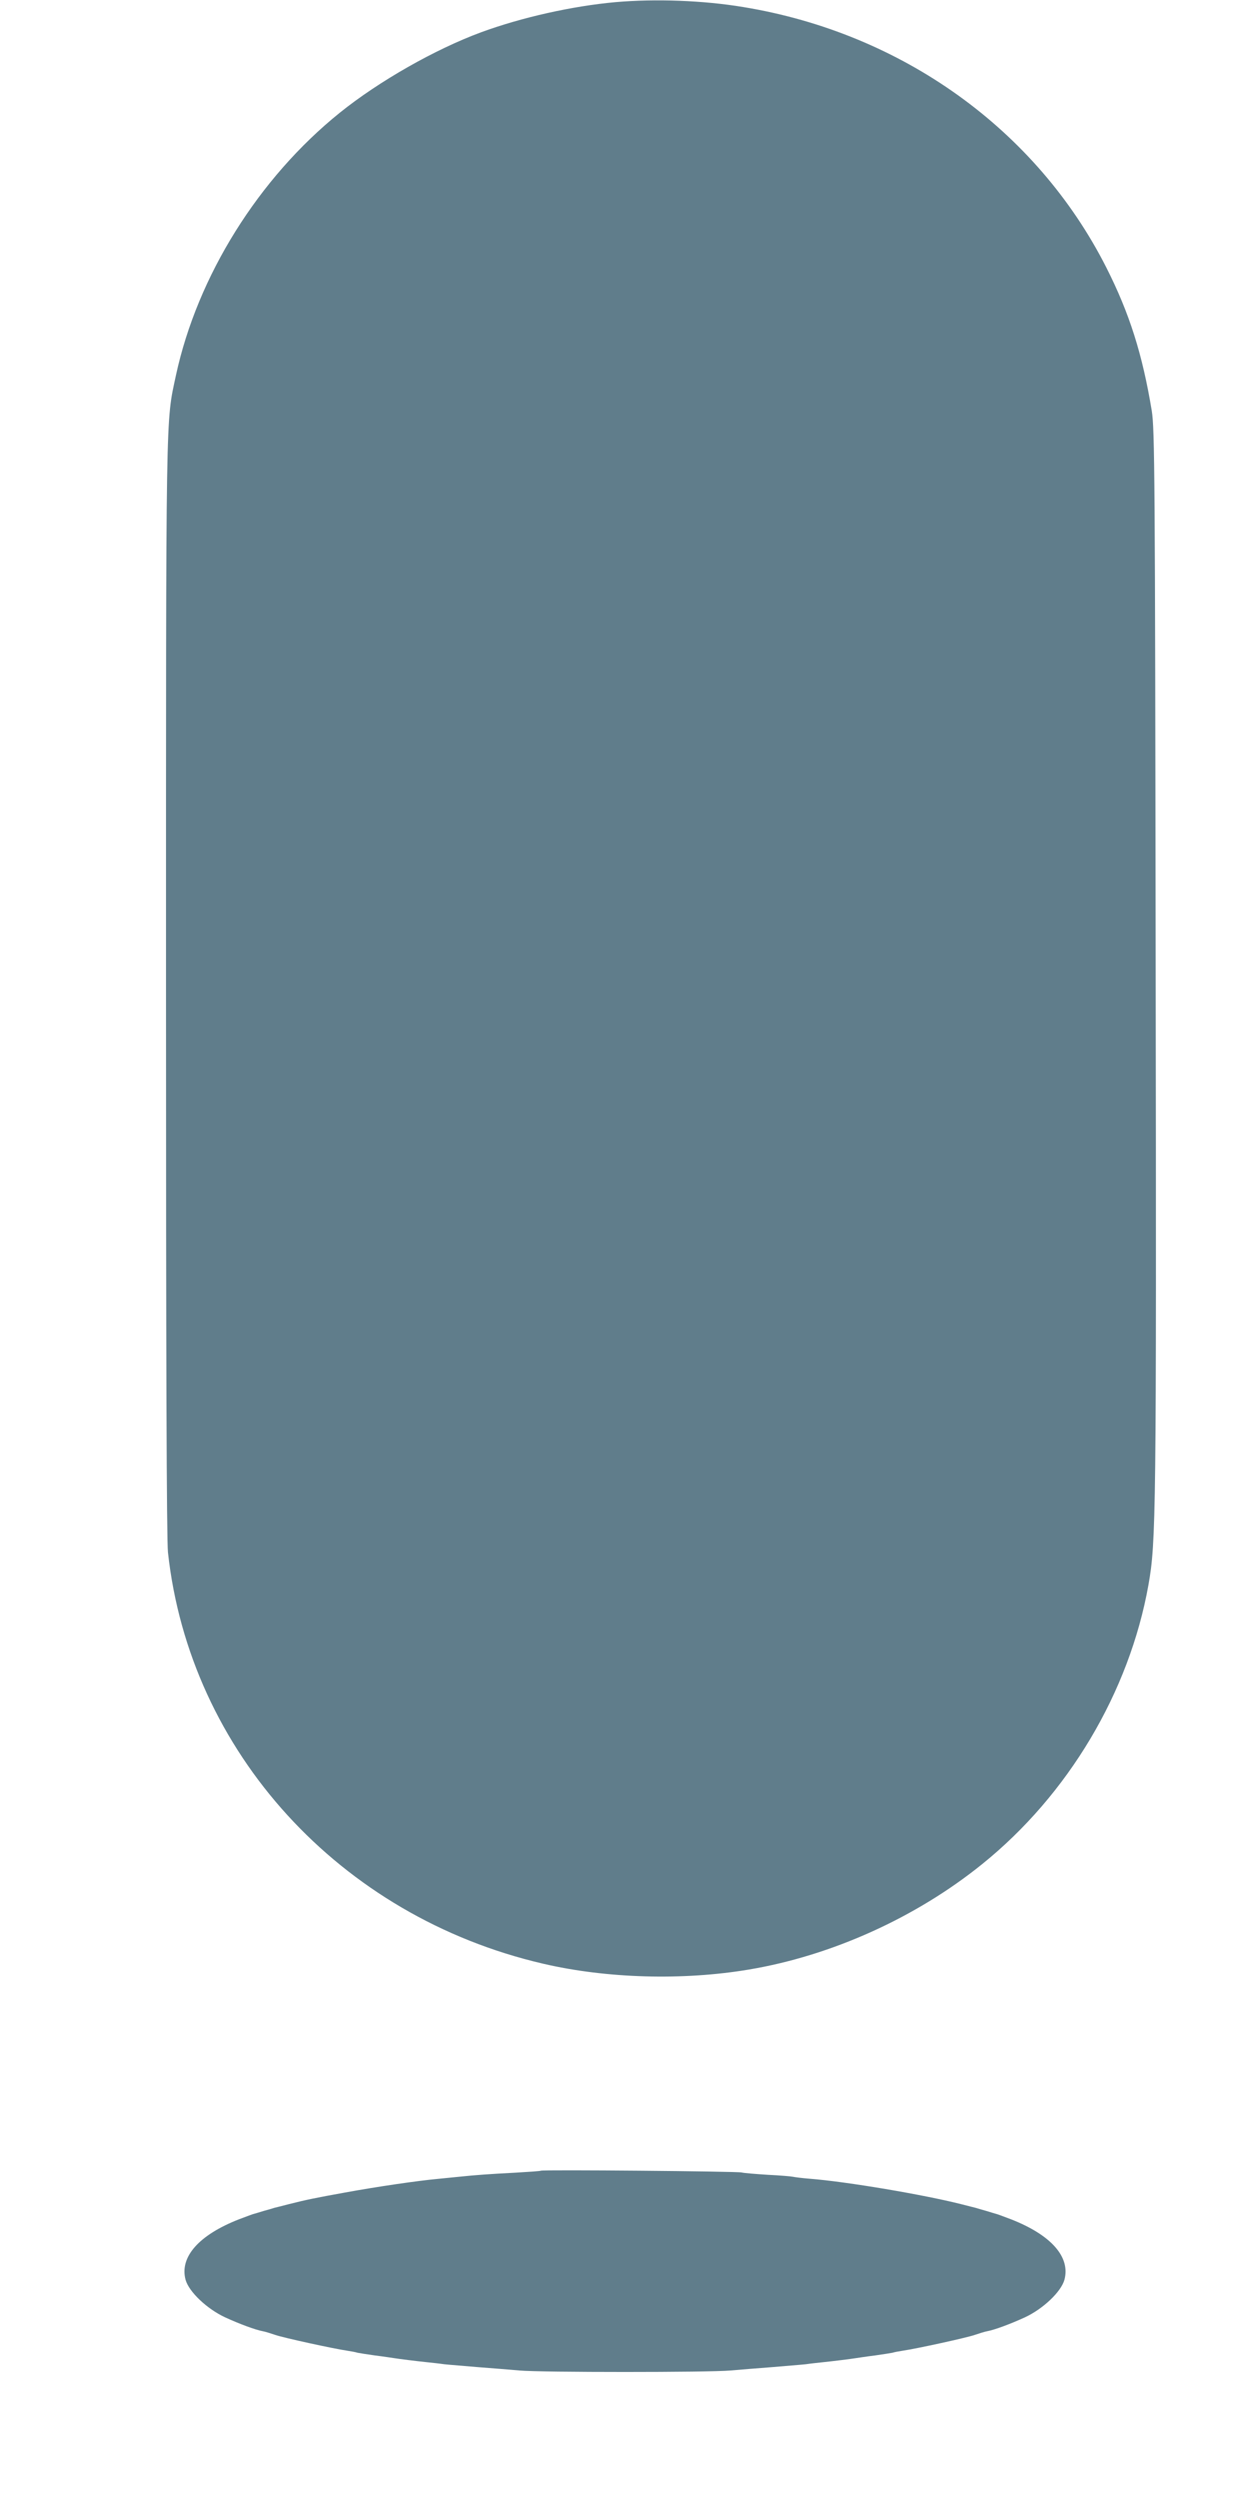 <?xml version="1.0" standalone="no"?>
<!DOCTYPE svg PUBLIC "-//W3C//DTD SVG 20010904//EN"
 "http://www.w3.org/TR/2001/REC-SVG-20010904/DTD/svg10.dtd">
<svg version="1.0" xmlns="http://www.w3.org/2000/svg"
 width="640pt" height="1280pt" viewBox="0 0 640 1280"
 preserveAspectRatio="xMidYMid meet">
<g transform="translate(0,1280) scale(0.1,-0.1)"
fill="#607d8b" stroke="none">
<path d="M3151 12789 c-221 -20 -480 -78 -687 -154 -236 -87 -524 -251 -724
-412 -416 -335 -729 -836 -839 -1344 -53 -248 -51 -121 -51 -3137 0 -1880 3
-2825 10 -2890 111 -1021 879 -1864 1920 -2106 325 -76 717 -87 1055 -30 423
71 855 266 1194 540 440 355 753 880 851 1429 39 219 41 355 37 3180 -3 2501
-5 2739 -20 2832 -48 290 -114 499 -233 734 -358 706 -1047 1200 -1859 1333
-204 34 -449 43 -654 25z"/>
<path d="M2769 1686 c-2 -2 -60 -6 -129 -10 -135 -7 -204 -12 -290 -21 -30 -3
-80 -8 -110 -11 -98 -9 -306 -39 -475 -70 -149 -27 -194 -36 -285 -59 -36 -9
-69 -18 -75 -19 -5 -2 -30 -9 -55 -16 -25 -8 -47 -14 -50 -15 -3 0 -37 -13
-77 -28 -204 -80 -304 -192 -273 -309 17 -62 110 -150 203 -193 74 -34 155
-64 193 -71 12 -2 40 -11 64 -19 40 -14 295 -70 370 -81 19 -3 42 -7 50 -10 9
-2 49 -8 90 -14 41 -5 86 -12 100 -14 25 -4 103 -14 170 -21 19 -2 58 -6 85
-10 28 -3 107 -9 175 -15 69 -5 163 -13 210 -17 110 -10 970 -10 1080 0 47 4
141 12 210 17 68 6 147 12 175 15 27 4 66 8 85 10 67 7 145 17 170 21 14 2 59
9 100 14 41 6 81 12 90 14 8 3 31 7 50 10 75 11 330 67 370 81 24 8 52 17 64
19 38 7 119 37 193 71 93 43 186 131 203 193 31 117 -69 229 -273 309 -40 15
-74 28 -77 28 -3 1 -25 7 -50 15 -25 7 -49 14 -55 16 -5 1 -39 10 -75 19 -190
48 -583 115 -775 130 -38 3 -77 8 -85 10 -8 2 -66 7 -128 10 -63 4 -124 9
-135 12 -25 6 -1021 15 -1028 9z"/>
</g>
</svg>
